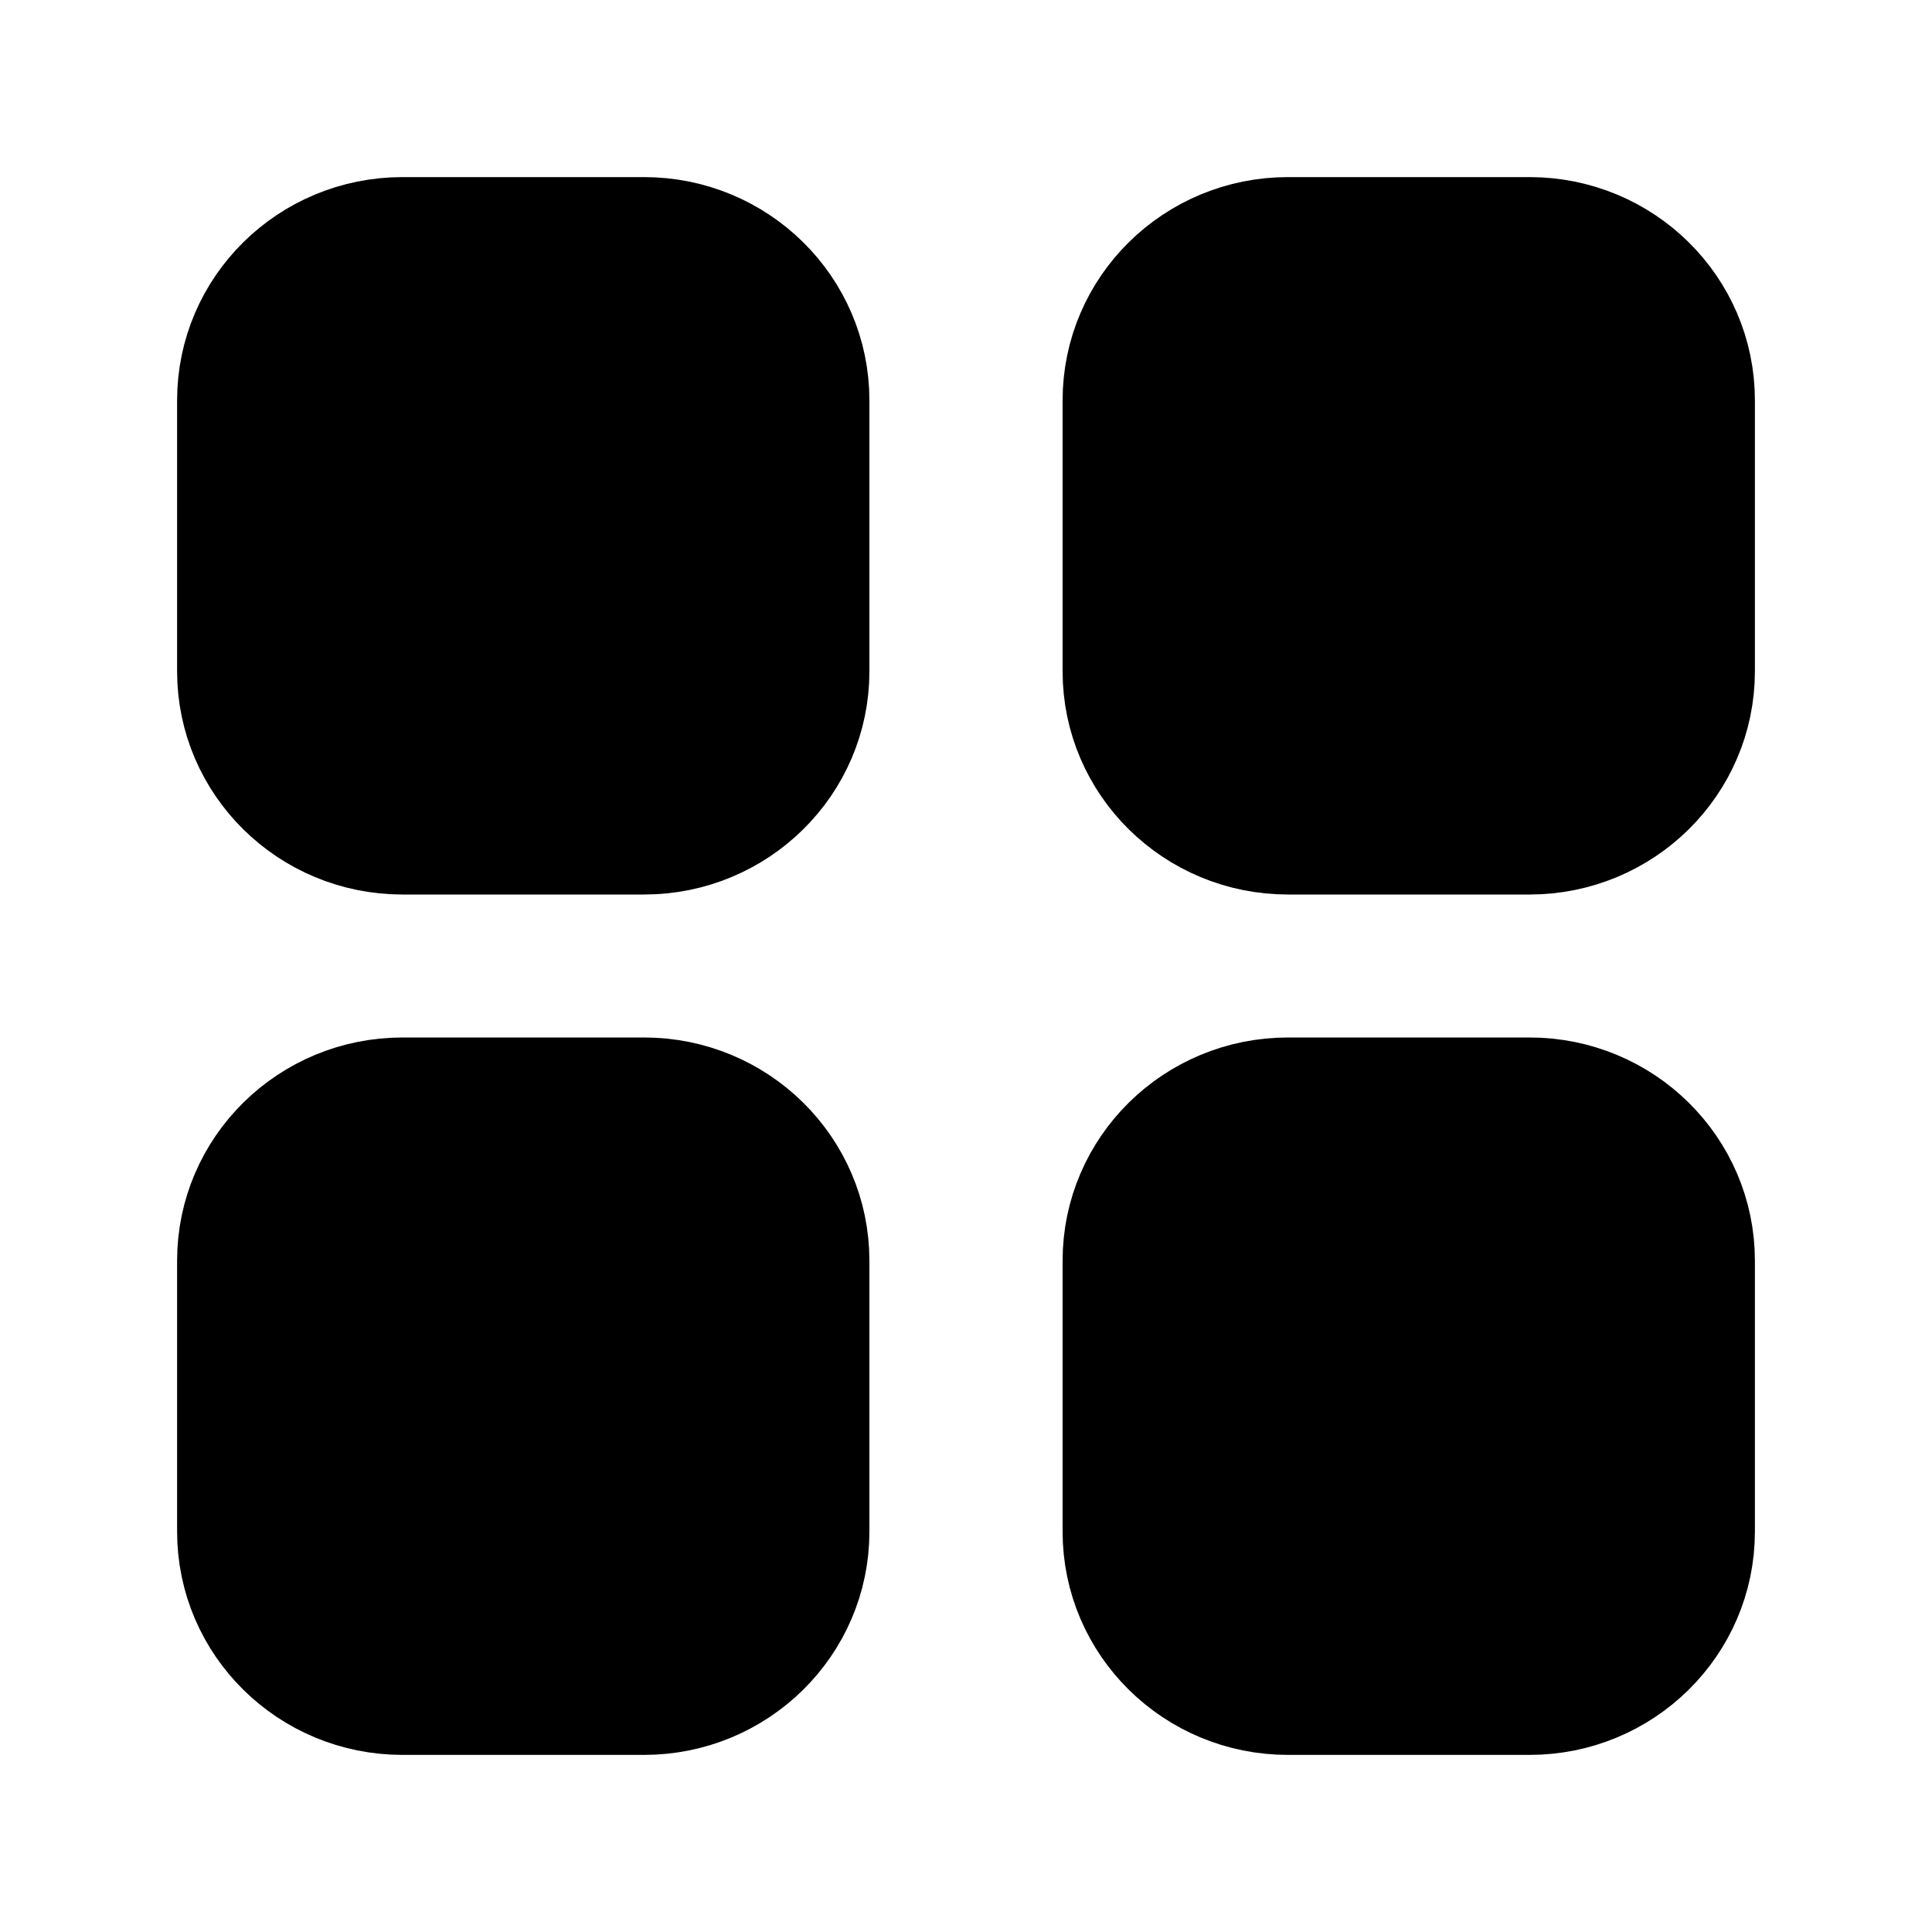 <svg xmlns="http://www.w3.org/2000/svg" width="24" height="24" viewBox="0 0 24 24" fill="none">
  <path d="M19 3C20.105 3 21 3.883 21 4.973L21 8.34C21 9.429 20.105 10.312 19 10.312H16C14.895 10.312 14 9.429 14 8.34L14 4.973C14 3.883 14.895 3 16 3L19 3Z" fill="#D2D6DB" style="fill:#D2D6DB;fill:color(display-p3 0.824 0.839 0.859);fill-opacity:1;"/>
  <path d="M5 3C3.895 3 3 3.883 3 4.973L3 8.34C3 9.429 3.895 10.312 5 10.312H8C9.105 10.312 10 9.429 10 8.34L10 4.973C10 3.883 9.105 3 8 3L5 3Z" fill="#D2D6DB" style="fill:#D2D6DB;fill:color(display-p3 0.824 0.839 0.859);fill-opacity:1;"/>
  <path d="M19 13.688C20.105 13.688 21 14.571 21 15.66V19.027C21 20.117 20.105 21 19 21H16C14.895 21 14 20.117 14 19.027L14 15.66C14 14.571 14.895 13.688 16 13.688H19Z" fill="#D2D6DB" style="fill:#D2D6DB;fill:color(display-p3 0.824 0.839 0.859);fill-opacity:1;"/>
  <path d="M5 13.688C3.895 13.688 3 14.571 3 15.66L3 19.027C3 20.117 3.895 21 5 21H8C9.105 21 10 20.117 10 19.027L10 15.66C10 14.571 9.105 13.688 8 13.688H5Z" fill="#D2D6DB" style="fill:#D2D6DB;fill:color(display-p3 0.824 0.839 0.859);fill-opacity:1;"/>
  <path d="M19 3C20.105 3 21 3.883 21 4.973L21 8.34C21 9.429 20.105 10.312 19 10.312H16C14.895 10.312 14 9.429 14 8.34L14 4.973C14 3.883 14.895 3 16 3L19 3Z" stroke="#D2D6DB" style="stroke:#D2D6DB;stroke:color(display-p3 0.824 0.839 0.859);stroke-opacity:1;" stroke-width="1.6" stroke-linecap="round" stroke-linejoin="round"/>
  <path d="M5 3C3.895 3 3 3.883 3 4.973L3 8.34C3 9.429 3.895 10.312 5 10.312H8C9.105 10.312 10 9.429 10 8.34L10 4.973C10 3.883 9.105 3 8 3L5 3Z" stroke="#D2D6DB" style="stroke:#D2D6DB;stroke:color(display-p3 0.824 0.839 0.859);stroke-opacity:1;" stroke-width="1.6" stroke-linecap="round" stroke-linejoin="round"/>
  <path d="M19 13.688C20.105 13.688 21 14.571 21 15.66V19.027C21 20.117 20.105 21 19 21H16C14.895 21 14 20.117 14 19.027L14 15.66C14 14.571 14.895 13.688 16 13.688H19Z" stroke="#D2D6DB" style="stroke:#D2D6DB;stroke:color(display-p3 0.824 0.839 0.859);stroke-opacity:1;" stroke-width="1.6" stroke-linecap="round" stroke-linejoin="round"/>
  <path d="M5 13.688C3.895 13.688 3 14.571 3 15.66L3 19.027C3 20.117 3.895 21 5 21H8C9.105 21 10 20.117 10 19.027L10 15.66C10 14.571 9.105 13.688 8 13.688H5Z" stroke="#D2D6DB" style="stroke:#D2D6DB;stroke:color(display-p3 0.824 0.839 0.859);stroke-opacity:1;" stroke-width="1.6" stroke-linecap="round" stroke-linejoin="round"/>
</svg>